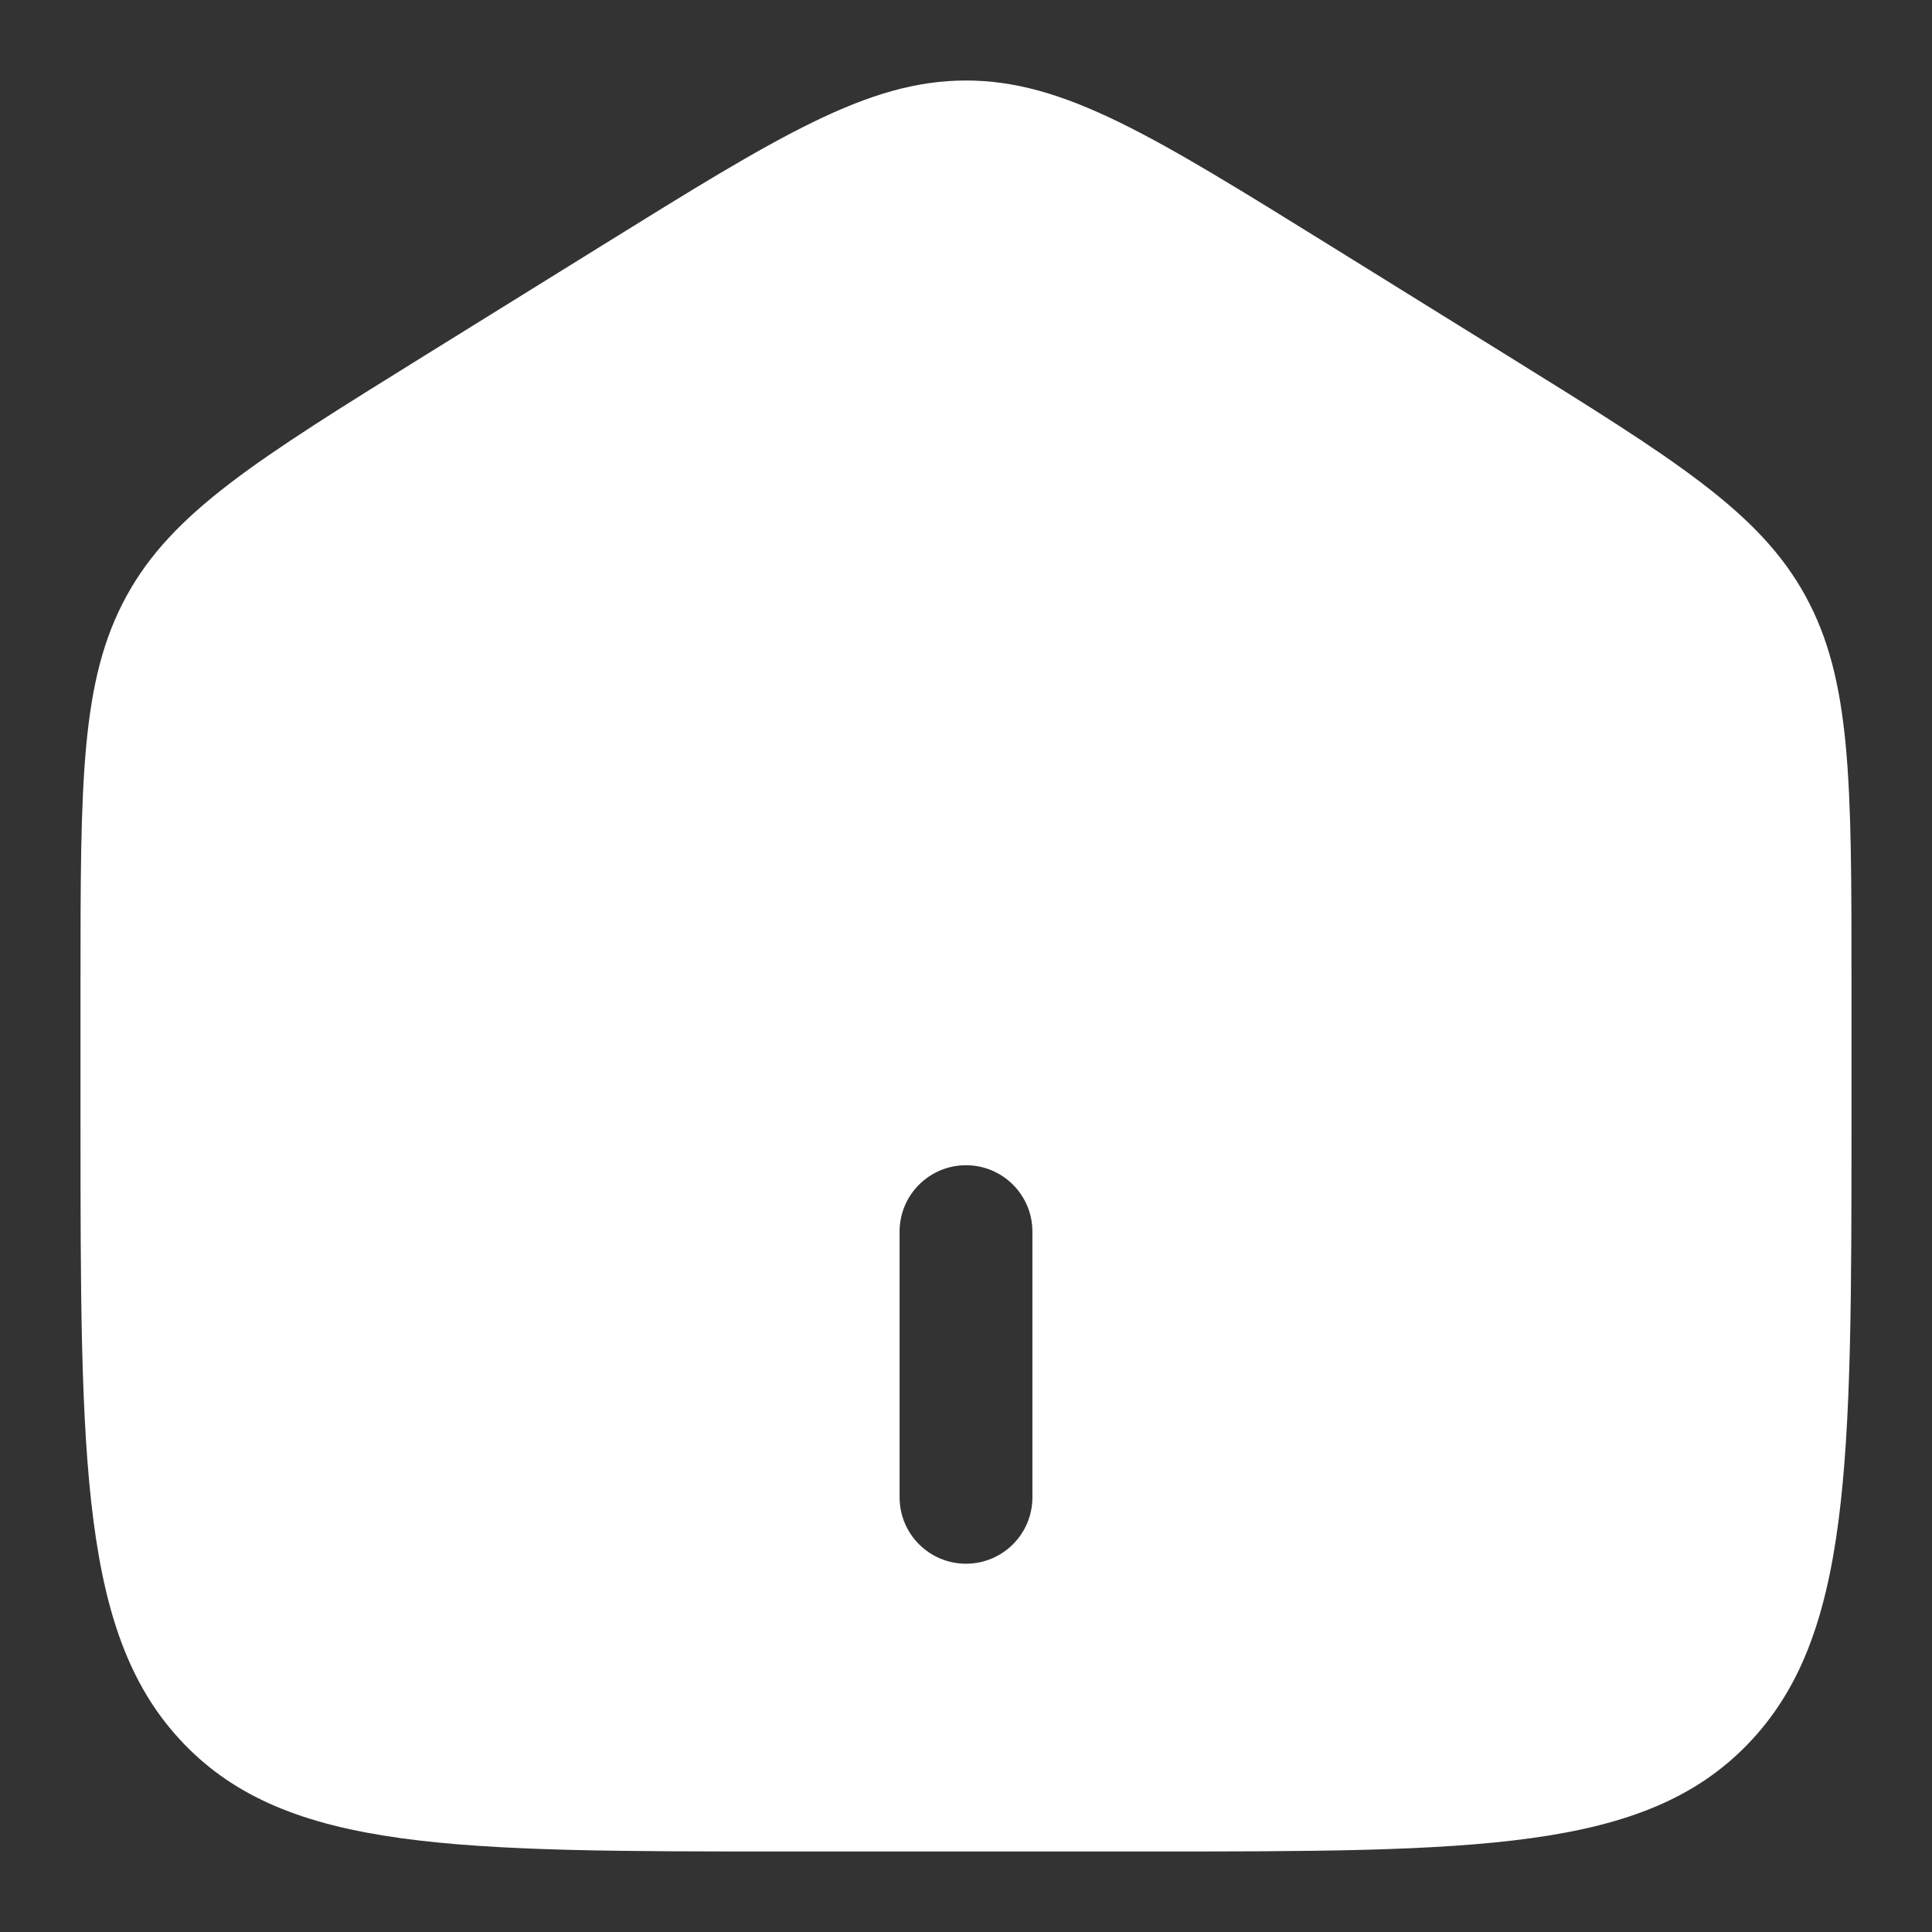 <svg width="24" height="24" viewBox="0 0 24 24" fill="none" xmlns="http://www.w3.org/2000/svg">
<rect x="0" y="0" width="24" height="24" fill="#333333" stroke="none"/>
<path fill-rule="evenodd" clip-rule="evenodd" d="M1.571 7.405C1 8.448 1 9.707 1 12.224V13.898C1 18.188 1 20.334 2.289 21.667C3.577 23 5.652 23 9.8 23H14.2C18.348 23 20.423 23 21.711 21.667C23 20.334 23 18.188 23 13.898V12.224C23 9.707 23 8.448 22.429 7.405C21.858 6.362 20.814 5.714 18.728 4.419L16.528 3.054C14.322 1.685 13.219 1 12 1C10.781 1 9.678 1.685 7.472 3.054L5.272 4.419C3.186 5.714 2.142 6.362 1.571 7.405ZM11.175 18.6C11.175 19.056 11.544 19.425 12 19.425C12.456 19.425 12.825 19.056 12.825 18.6V15.3C12.825 14.844 12.456 14.475 12 14.475C11.544 14.475 11.175 14.844 11.175 15.3V18.6Z" fill="white"/>
</svg>
